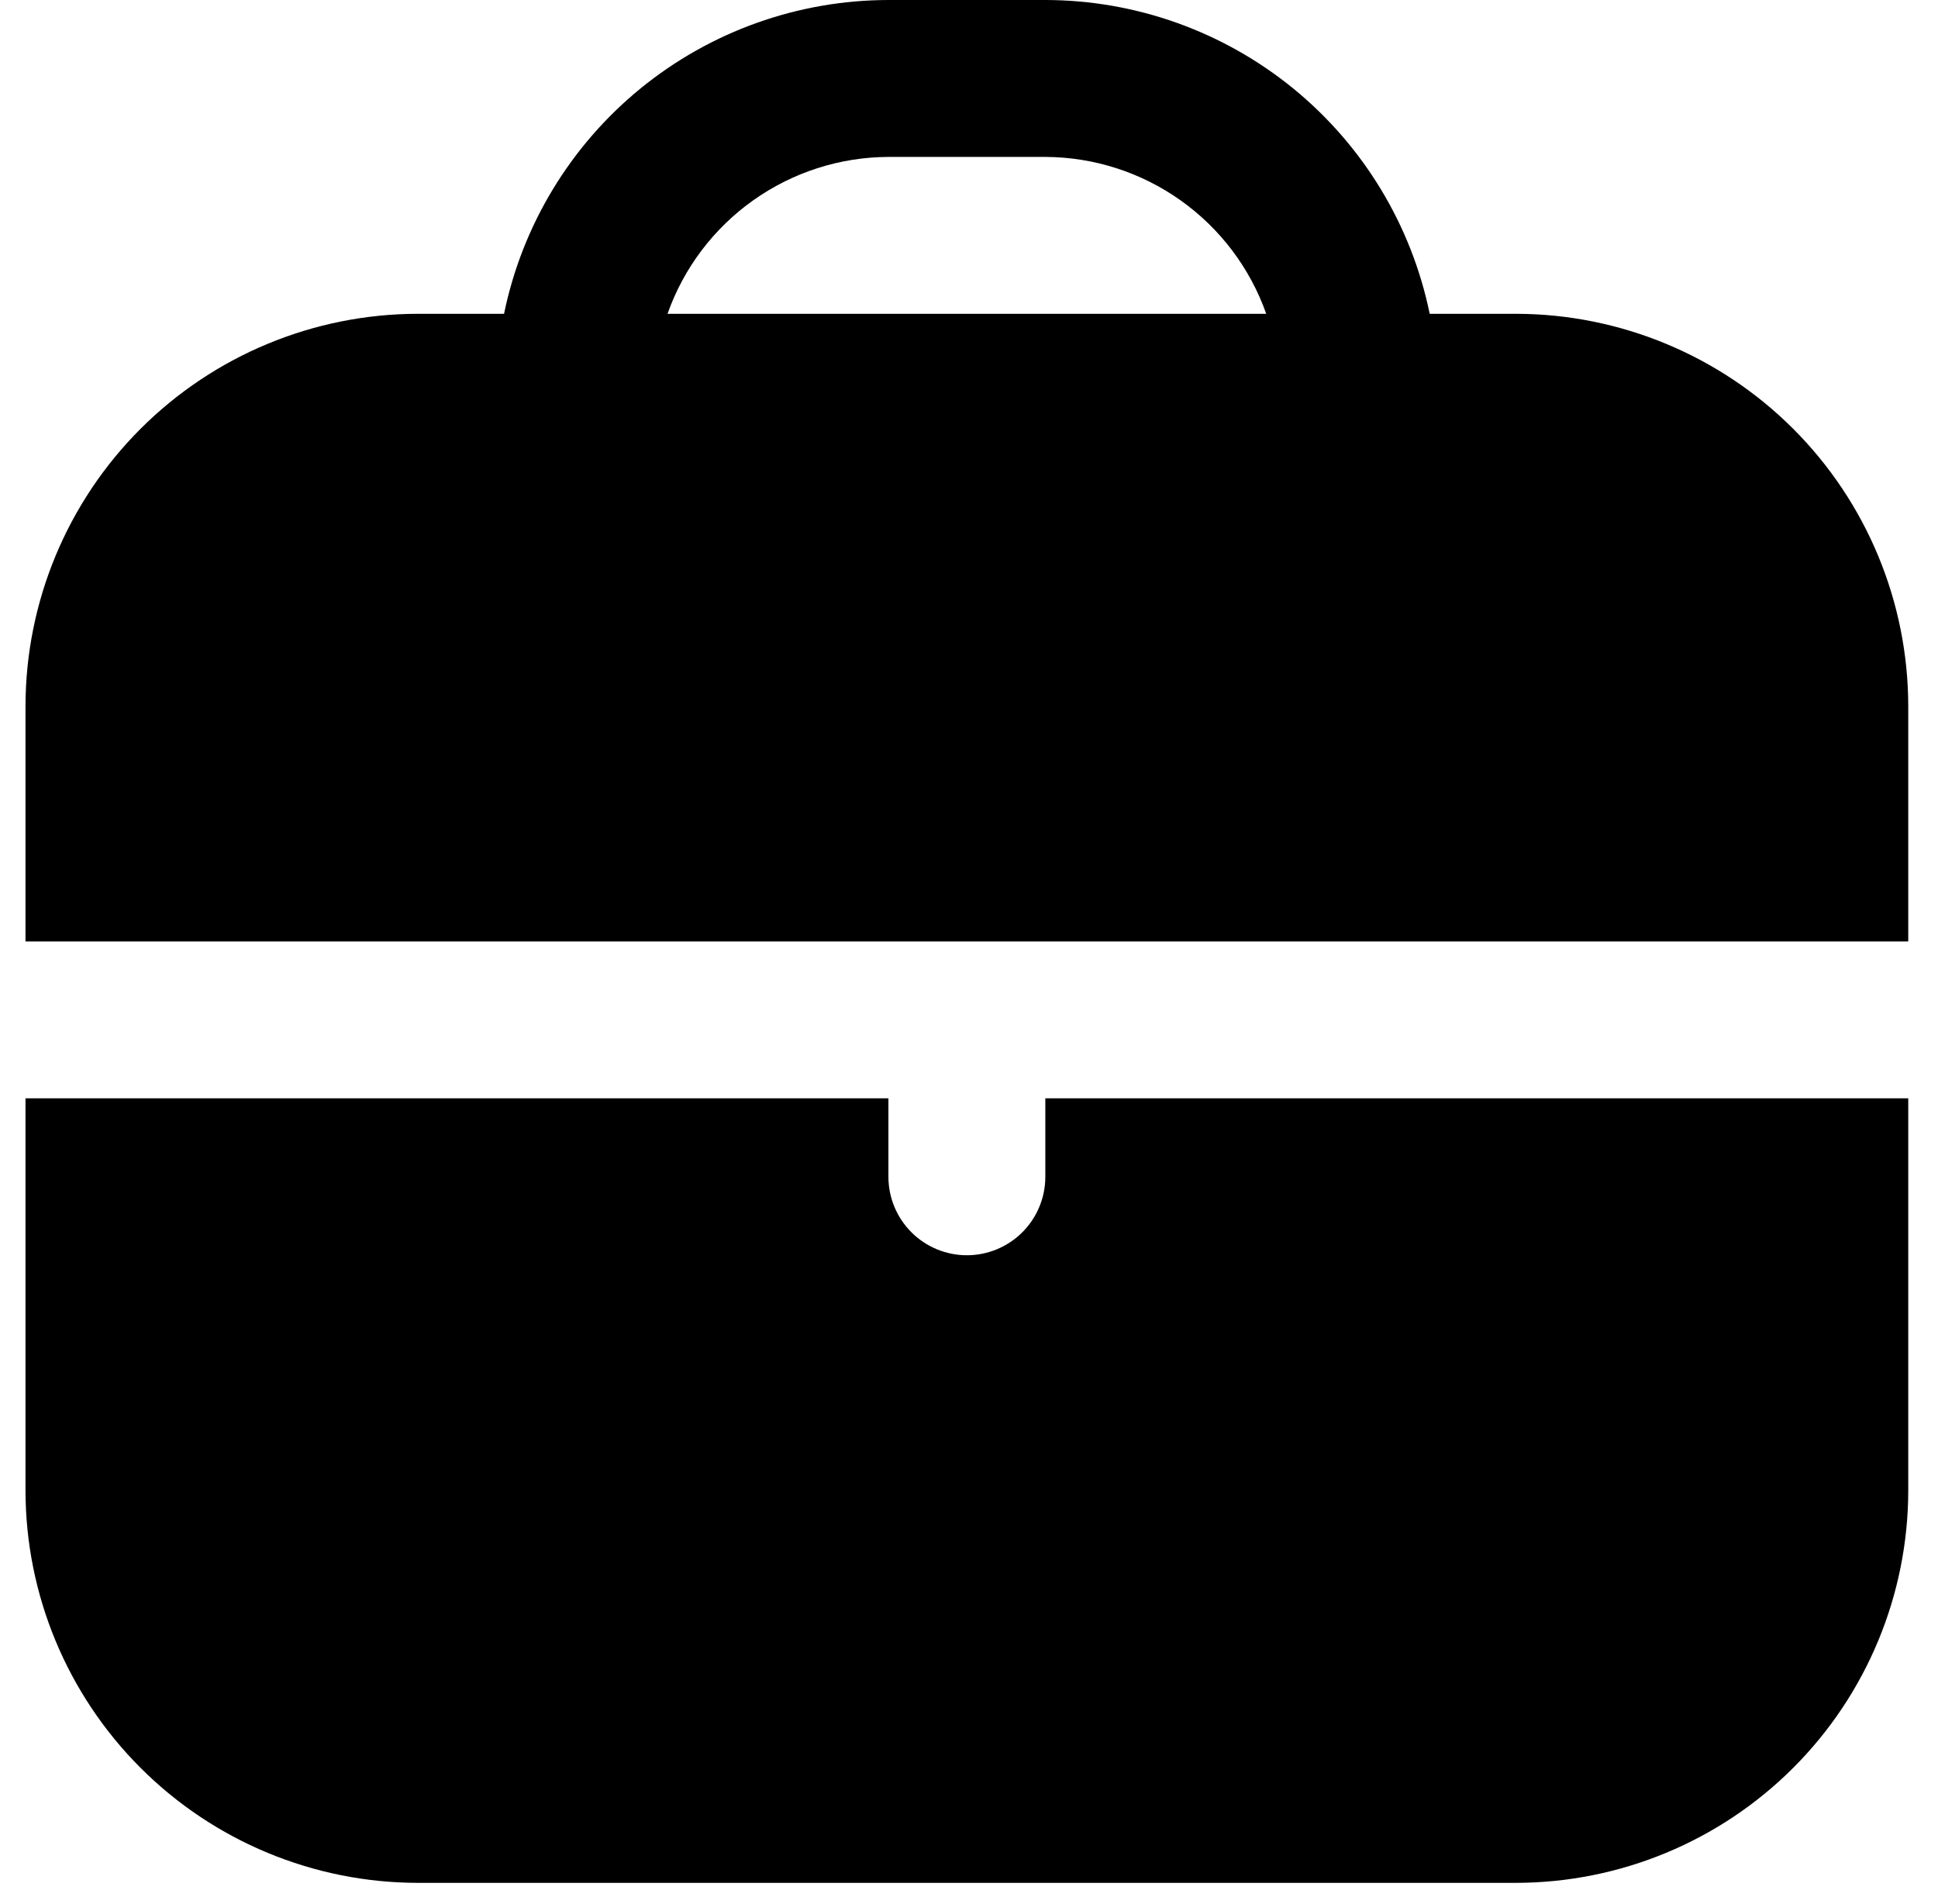 <?xml version="1.0" encoding="UTF-8"?> <svg xmlns="http://www.w3.org/2000/svg" width="57" height="56" viewBox="0 0 57 56" fill="none"><path d="M44.589 9.229H42.05C41.515 6.625 40.098 4.285 38.039 2.604C35.979 0.923 33.403 0.003 30.745 0L26.13 0C23.472 0.003 20.896 0.923 18.836 2.604C16.777 4.285 15.36 6.625 14.825 9.229H12.287C9.228 9.233 6.296 10.45 4.133 12.612C1.97 14.775 0.754 17.707 0.75 20.766L0.75 27.688H56.125V20.766C56.121 17.707 54.905 14.775 52.742 12.612C50.579 10.45 47.647 9.233 44.589 9.229ZM19.633 9.229C20.108 7.884 20.988 6.719 22.151 5.893C23.314 5.067 24.704 4.62 26.13 4.615H30.745C32.171 4.62 33.561 5.067 34.724 5.893C35.887 6.719 36.767 7.884 37.242 9.229H19.633ZM30.745 34.609C30.745 35.221 30.502 35.808 30.069 36.241C29.636 36.674 29.049 36.917 28.438 36.917C27.826 36.917 27.239 36.674 26.806 36.241C26.373 35.808 26.13 35.221 26.13 34.609V32.302H0.75V43.839C0.754 46.897 1.97 49.829 4.133 51.992C6.296 54.155 9.228 55.371 12.287 55.375H44.589C47.647 55.371 50.579 54.155 52.742 51.992C54.905 49.829 56.121 46.897 56.125 43.839V32.302H30.745V34.609Z" fill="black"></path></svg> 